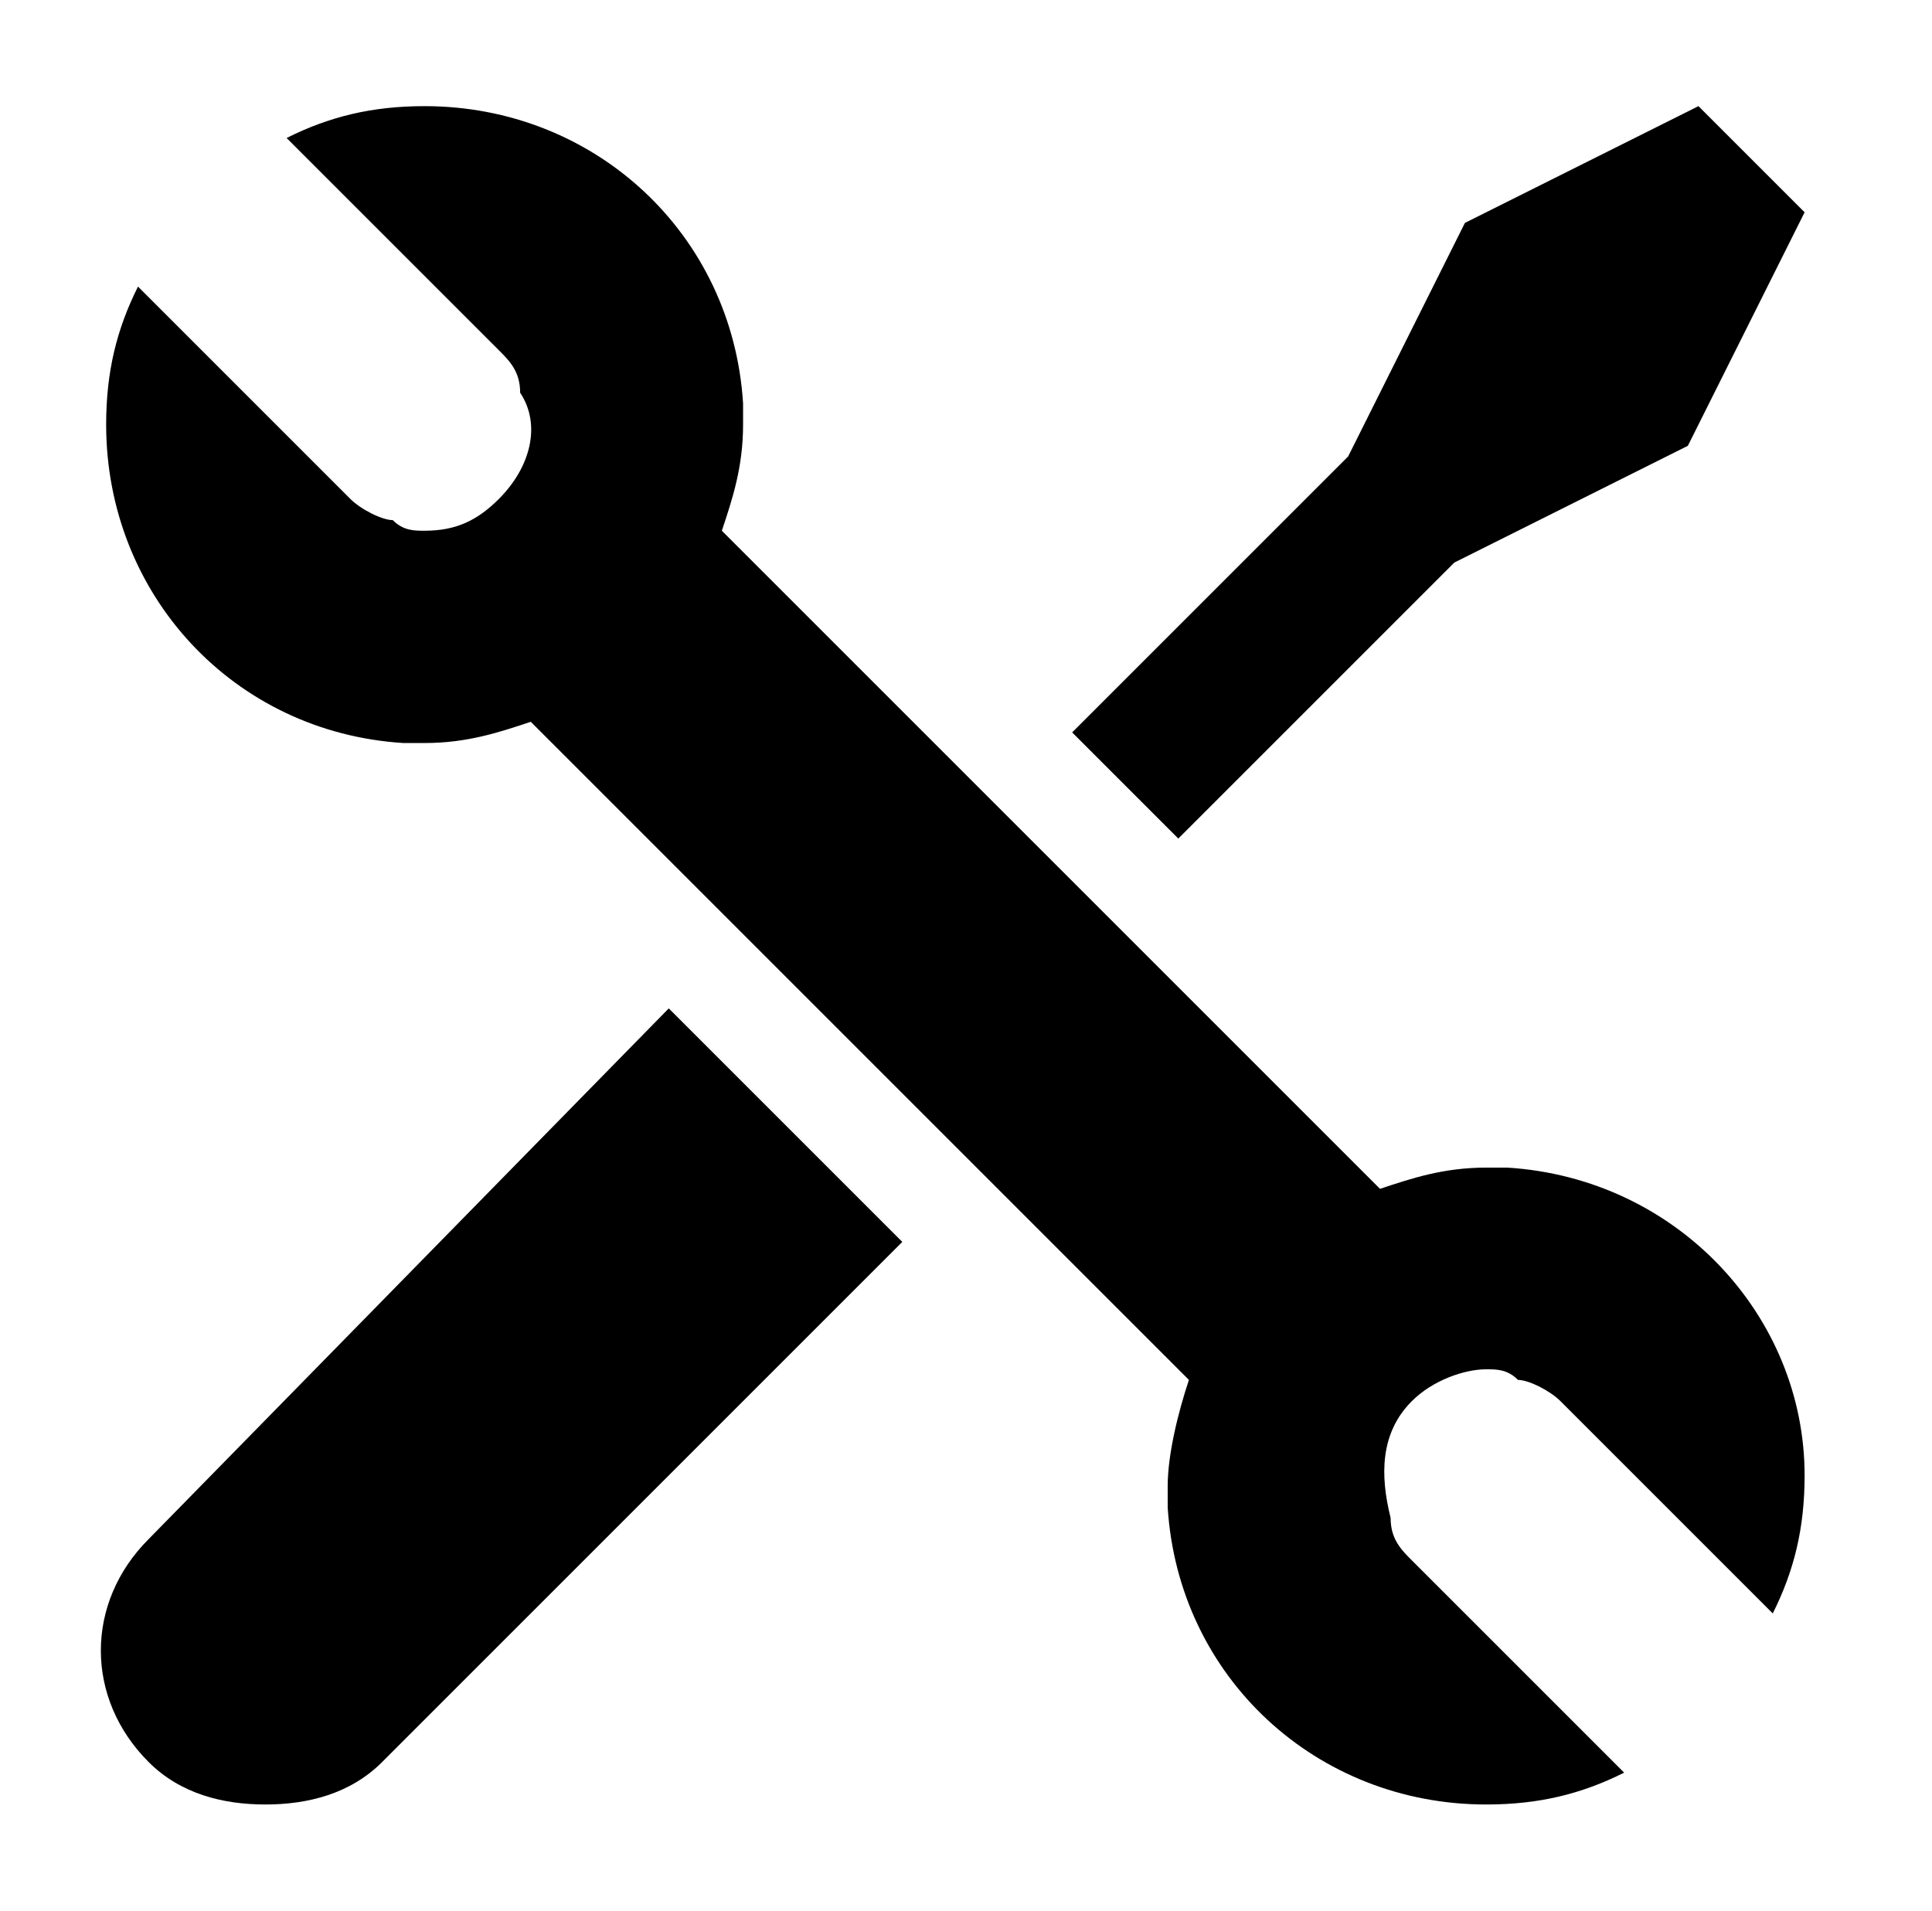 <?xml version="1.0" encoding="utf-8"?>
<!-- Generator: Adobe Illustrator 18.0.0, SVG Export Plug-In . SVG Version: 6.00 Build 0)  -->
<!DOCTYPE svg PUBLIC "-//W3C//DTD SVG 1.1//EN" "http://www.w3.org/Graphics/SVG/1.1/DTD/svg11.dtd">
<svg version="1.1" id="Capa_1" xmlns="http://www.w3.org/2000/svg" xmlns:xlink="http://www.w3.org/1999/xlink" x="0px" y="0px"
	 viewBox="-1 -1 18.2 18" enable-background="new -1 -1 18.2 18" xml:space="preserve">
<g>
	<path d="M0.4,13.5c-0.6,0.6-0.6,1.5,0,2.1C0.7,15.9,1.1,16,1.5,16s0.8-0.1,1.1-0.4l4.9-4.9L5.3,8.5L0.4,13.5z"/>
	<polygon points="12.7,4.3 14.9,3.2 16,1 15,0 12.8,1.1 11.7,3.3 9.1,5.9 10.1,6.9 	"/>
	<path d="M13.2,10L13,10c-0.4,0-0.7,0.1-1,0.2L5.8,4C5.9,3.7,6,3.4,6,3l0-0.2C5.9,1.2,4.6,0,3,0C2.5,0,2.1,0.1,1.7,0.3l2,2
		c0.1,0.1,0.2,0.2,0.2,0.4C4.1,3,4,3.4,3.7,3.7C3.5,3.9,3.3,4,3,4C2.9,4,2.8,4,2.7,3.9c-0.1,0-0.3-0.1-0.4-0.2l-2-2
		C0.1,2.1,0,2.5,0,3c0,1.6,1.2,2.9,2.8,3L3,6c0.4,0,0.7-0.1,1-0.2l6.2,6.2c-0.1,0.3-0.2,0.7-0.2,1l0,0.2c0.1,1.6,1.4,2.8,3,2.8
		c0.5,0,0.9-0.1,1.3-0.3l-2-2c-0.1-0.1-0.2-0.2-0.2-0.4c-0.1-0.4-0.1-0.8,0.2-1.1c0.2-0.2,0.5-0.3,0.7-0.3c0.1,0,0.2,0,0.3,0.1
		c0.1,0,0.3,0.1,0.4,0.2l2,2c0.2-0.4,0.3-0.8,0.3-1.3C16,11.4,14.8,10.1,13.2,10z"/>
</g>
</svg>
